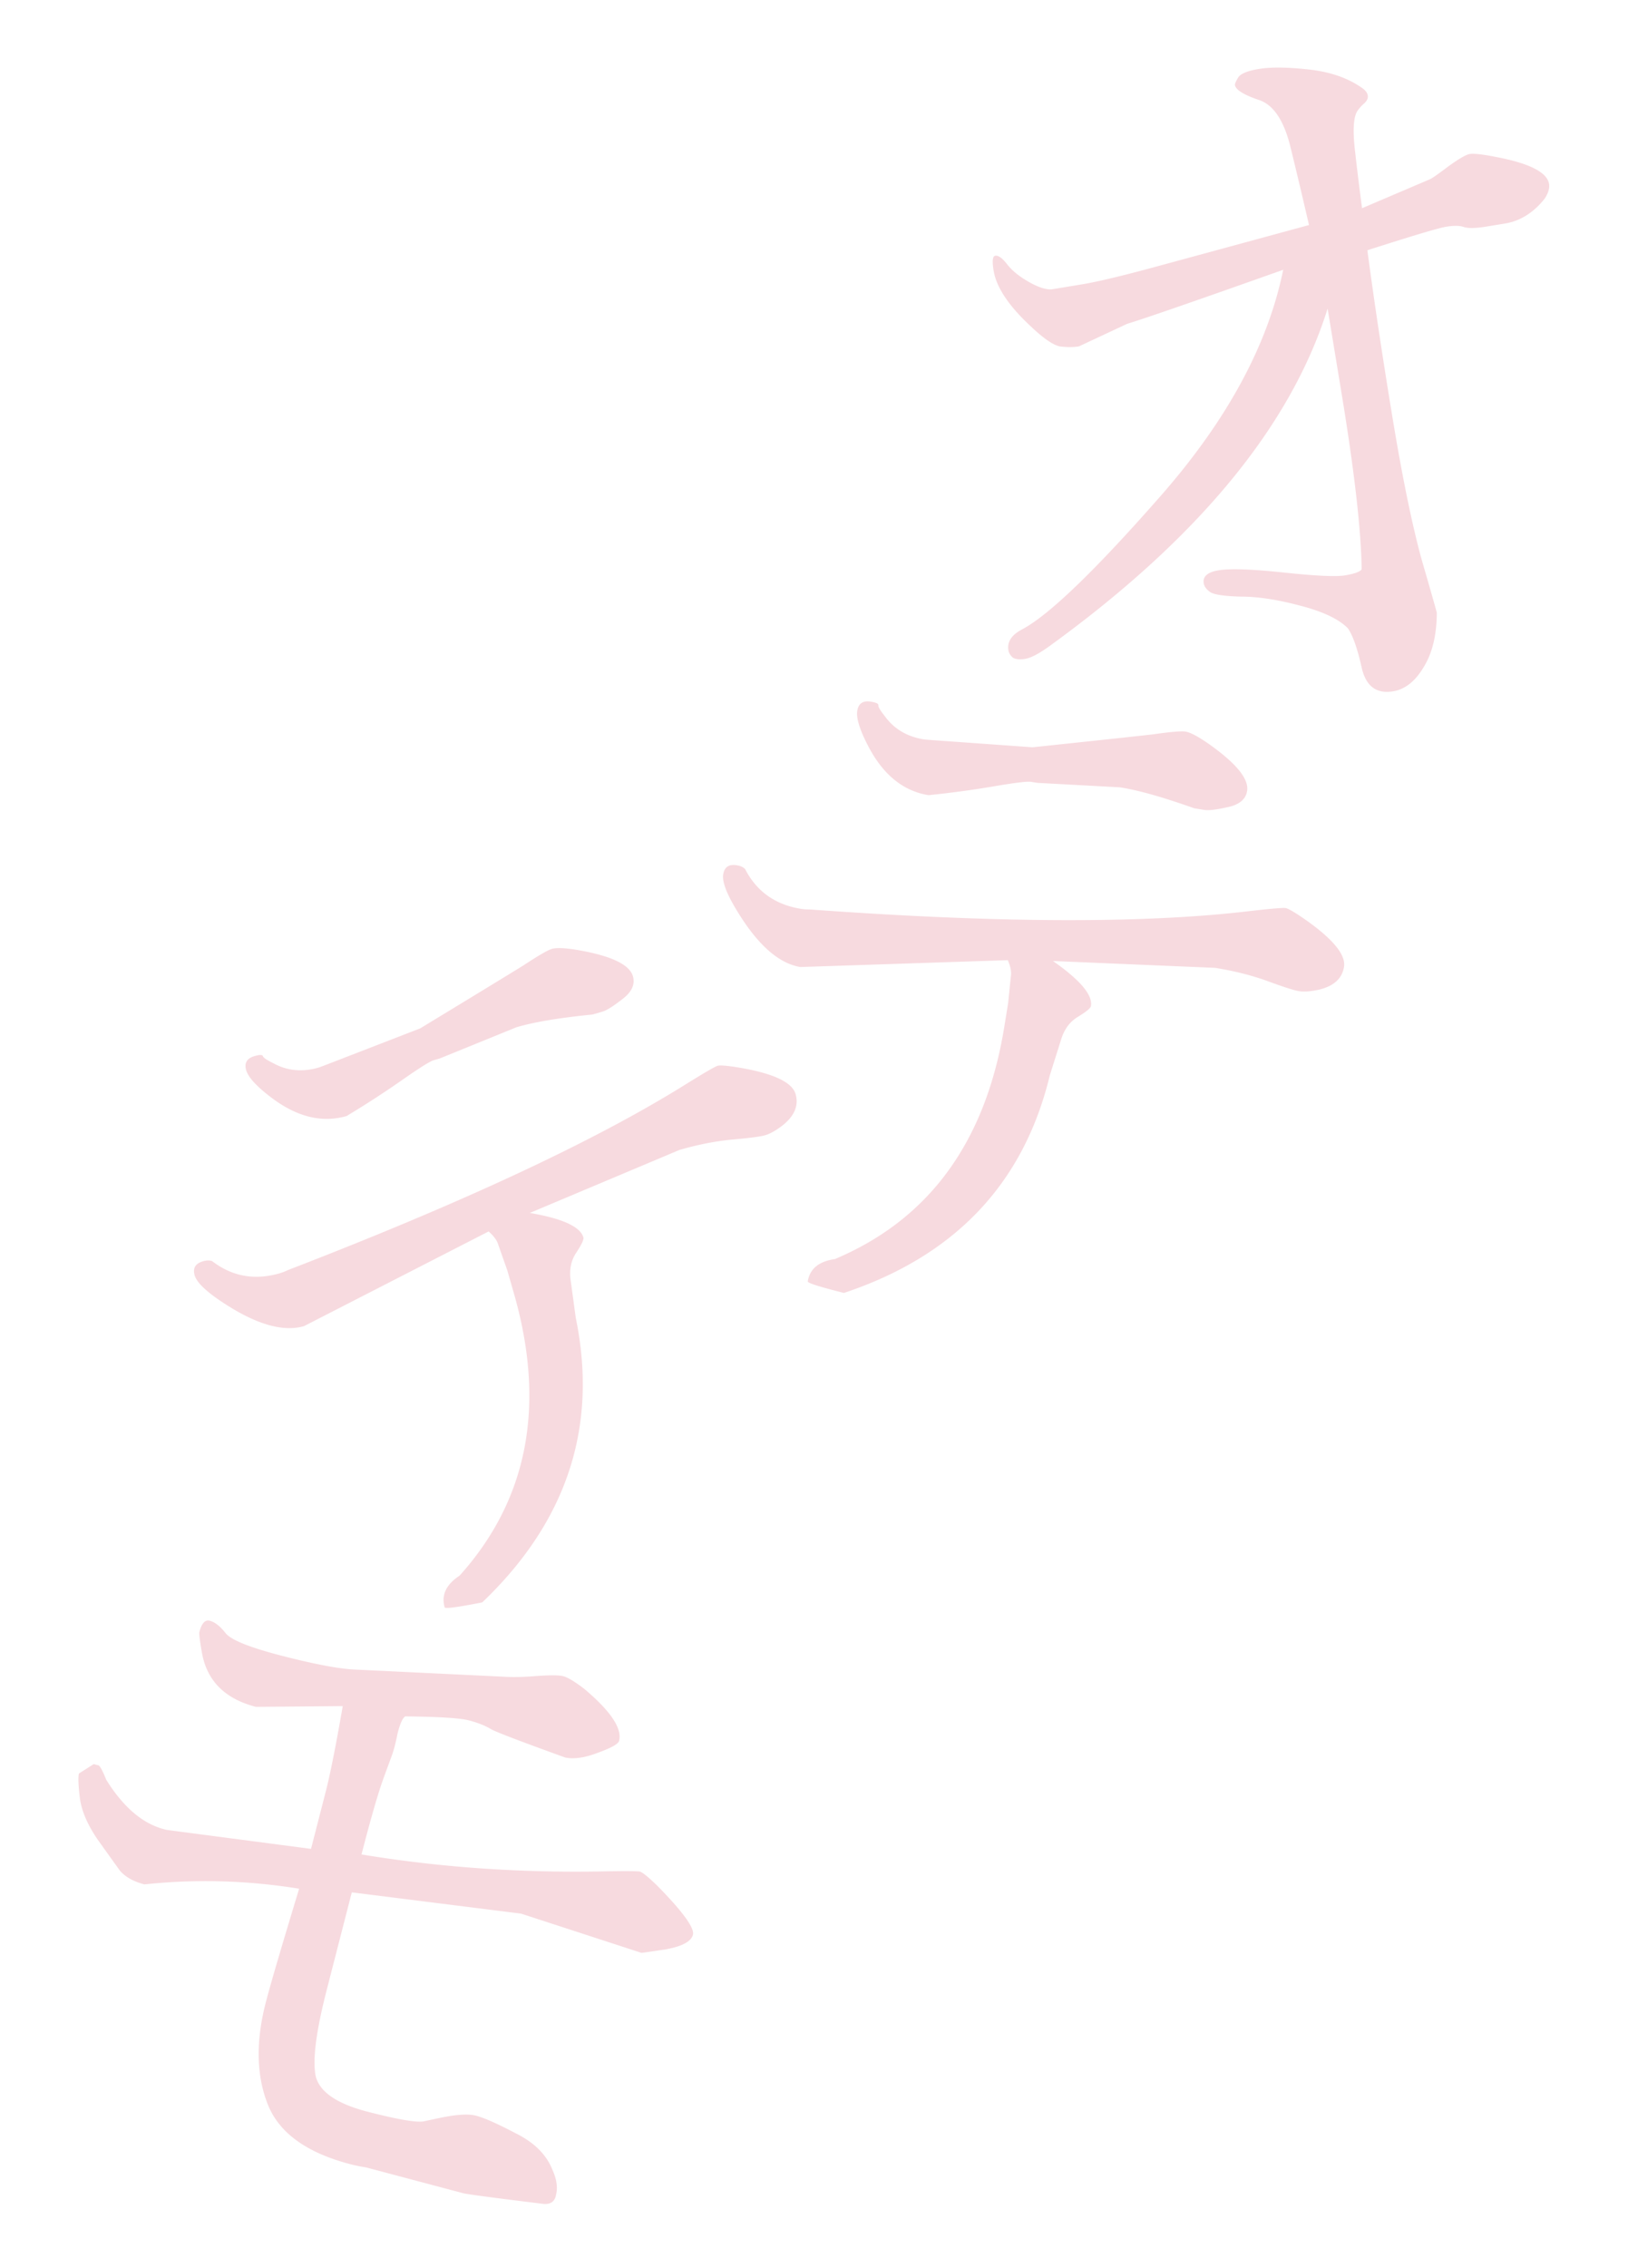 <svg xmlns="http://www.w3.org/2000/svg" width="367" height="511" fill="none"><path fill="#F7DADF" d="M271.355 131.422q-.38-2.309 3.349-2.924 3.907-.643 14.677.5 10.768 1.144 13.788.647 3.197-.528 3.791-1.355-.184-13.287-4.545-39.75l-3.132-19.003q-12.44 39.63-62.635 75.997-3.586 2.597-5.539 2.919-1.776.293-2.781-.271-.857-.771-1.004-1.659-.468-2.841 3.057-4.7 9.064-4.778 31.333-30.156 22.418-25.587 27.553-50.878-28.781 10.216-35.207 12.187l-10.839 5.07q-1.954.322-4.38-.007-2.277-.537-6.384-4.421-7.533-6.967-8.47-12.651-.527-3.197.361-3.343 1.066-.176 2.69 1.928t4.846 3.944 5.205 1.697l6.926-1.142q5.15-.849 17.023-4.083l34.047-9.26a1251 1251 0 0 0-4.17-17.555q-2.232-9.118-7.231-10.666-5.027-1.725-5.291-3.324-.059-.356.654-1.567.684-1.39 4.768-2.063 4.085-.673 11.334.139t12.006 4.224q1.035.74 1.181 1.63.147.887-.802 1.773a8.4 8.4 0 0 0-1.394 1.507q-1.512 1.89-.697 9.054a680 680 0 0 0 1.604 13.053l15.341-6.542q.681-.294 4.089-2.863 3.585-2.598 4.828-2.802 1.421-.235 5.947.661 11.3 2.151 11.944 6.059.234 1.42-.923 3.253-3.619 4.61-8.562 5.607l-4.618.761q-3.552.585-5.09.11-1.36-.507-4.024-.067-2.487.41-17.735 5.294 2.306 17.316 5.643 37.563 3.307 20.069 6.541 31.941 3.382 11.665 3.47 12.198-.043 7.487-2.922 12.157-2.85 4.849-6.934 5.521-5.683.937-7.093-5.398-1.408-6.335-3.091-8.795-3.072-3.141-10.881-5.139-7.63-2.025-13.283-2.006-5.681-.159-6.922-1.048-1.242-.891-1.417-1.956M237.368 216.527q9.174 6.41 8.569 10.14-.114.712-2.948 2.44-2.626 1.58-3.706 4.871l-2.625 8.327q-8.828 36.498-46.411 49.011-8.237-2.063-8.15-2.596.69-4.264 6.102-5.029 31.898-13.434 38.2-52.347l.863-5.331.623-6.098q.23-1.422-.697-3.578l-46.749 1.547q-7.285-1.18-14.202-12.511-3.608-5.873-3.205-8.36.402-2.488 3.068-2.056 1.244.201 1.868.849 3.882 7.558 12.588 8.968.89.144 1.984.139 63.436 4.62 99.135.372 7.247-.832 8.135-.688t4.332 2.525q9.5 6.643 8.838 10.731-.633 3.909-5.569 5.115-2.838.635-4.615.347-1.6-.26-6.935-2.217-5.336-1.959-11.91-3.023zm-3.528-40.14-1.422-.23q-1.243-.202-8.37 1.015t-14.727 1.991q-8.529-1.382-13.545-10.946-2.925-5.58-2.523-8.067.404-2.487 3.068-2.056 1.777.288 1.691.821t1.431 2.42q3.128 4.335 8.814 5.256.354.058 2.338.197l22.172 1.584q21.149-2.228 27.093-2.906 5.974-.856 7.395-.626 1.599.26 5.043 2.64 9.5 6.644 8.838 10.731-.46 2.843-4.422 3.66-3.783.846-5.205.616l-2.31-.374q-10.344-3.681-16.386-4.659l-.355-.058z"/><path fill="#F7DADF" d="M119.439 273.292q11.031 1.884 12.075 5.516.2.692-1.625 3.465-1.701 2.55-1.275 5.985l1.177 8.652q7.583 36.777-21.074 64.125-8.33 1.647-8.478 1.128-1.195-4.152 3.374-7.152 23.121-25.755 12.224-63.639l-1.493-5.19-2.038-5.782q-.398-1.384-2.156-2.938L68.526 298.8q-7.091 2.04-18.182-5.258-5.768-3.772-6.464-6.195-.697-2.421 1.898-3.168 1.21-.348 2.052-.028 6.735 5.18 15.21 2.742a12 12 0 0 0 1.854-.721q59.348-22.878 89.825-41.946 6.198-3.844 7.064-4.092.864-.25 4.995.436 11.426 1.957 12.571 5.936 1.095 3.806-2.856 7.002-2.296 1.785-4.026 2.282-1.557.448-7.218.953t-12.061 2.345zm-20.312-34.801-1.384.398q-1.212.348-7.138 4.488a220 220 0 0 1-12.471 8.082q-8.304 2.389-16.92-4.123-5.026-3.798-5.722-6.22t1.898-3.169q1.73-.497 1.879.022t2.327 1.578q4.678 2.588 10.213.995.346-.099 2.2-.819l20.73-8.024q18.177-11.036 23.265-14.184 5.037-3.322 6.421-3.721 1.557-.447 5.687.237 11.427 1.957 12.571 5.937.796 2.768-2.438 5.196-3.061 2.38-4.446 2.777l-2.248.647q-10.927 1.083-16.808 2.775l-.346.099zM91.354 386.726q-.876.518-1.728 3.83-.632 3.183-1.255 4.882l-1.867 5.095q-1.867 5.095-5.005 17.299 26.385 4.367 54.59 3.812 7.467-.125 8.164.054.872.224 3.995 3.257 8.542 8.702 7.96 10.968-.583 2.265-6.047 3.277-5.42.837-5.593.793l-27.096-8.825-38.169-4.794-5.647 21.966q-3.675 14.295-2.444 19.629 1.45 5.205 11.735 7.849t12.647 2.136l3.147-.677q5.902-1.271 8.518-.598 2.789.717 9.01 3.989 6.266 3.097 8.284 8.262 1.419 3.153.792 5.594-.408 2.311-2.939 2.032-16.575-2.031-17.971-2.39l-21.92-5.821a34 34 0 0 1-3.358-.677q-14.993-3.854-18.813-13.572t-.46-22.792q1.524-5.927 7.55-25.751-17.488-2.823-34.876-.974-3.66-.942-5.524-3.093a2441 2441 0 0 1-5.06-7.063q-3.373-4.955-3.956-9.194-.538-4.413-.225-5.633l3.332-2.117 1.047.269q.523.134 1.768 3.242 5.788 9.294 13.11 11.176l.523.135 32.54 4.276 3.361-13.075q1.434-5.578 3.794-19.096l-19.56.175q-10.633-2.734-12.228-12.436-.672-3.89-.538-4.413.762-2.964 2.33-2.56 1.744.447 3.562 2.774 1.819 2.326 12.801 5.149 10.983 2.823 16.308 3.077l33.78 1.622q2.924.194 7.292-.17 4.542-.318 5.937.04 1.57.404 4.826 2.913 8.857 7.481 7.781 11.665-.268 1.046-4.776 2.675-4.333 1.674-7.342 1.086-14.286-5.159-16.591-6.31-2.088-1.28-5.225-2.086-2.964-.762-14.27-.881"/></svg>